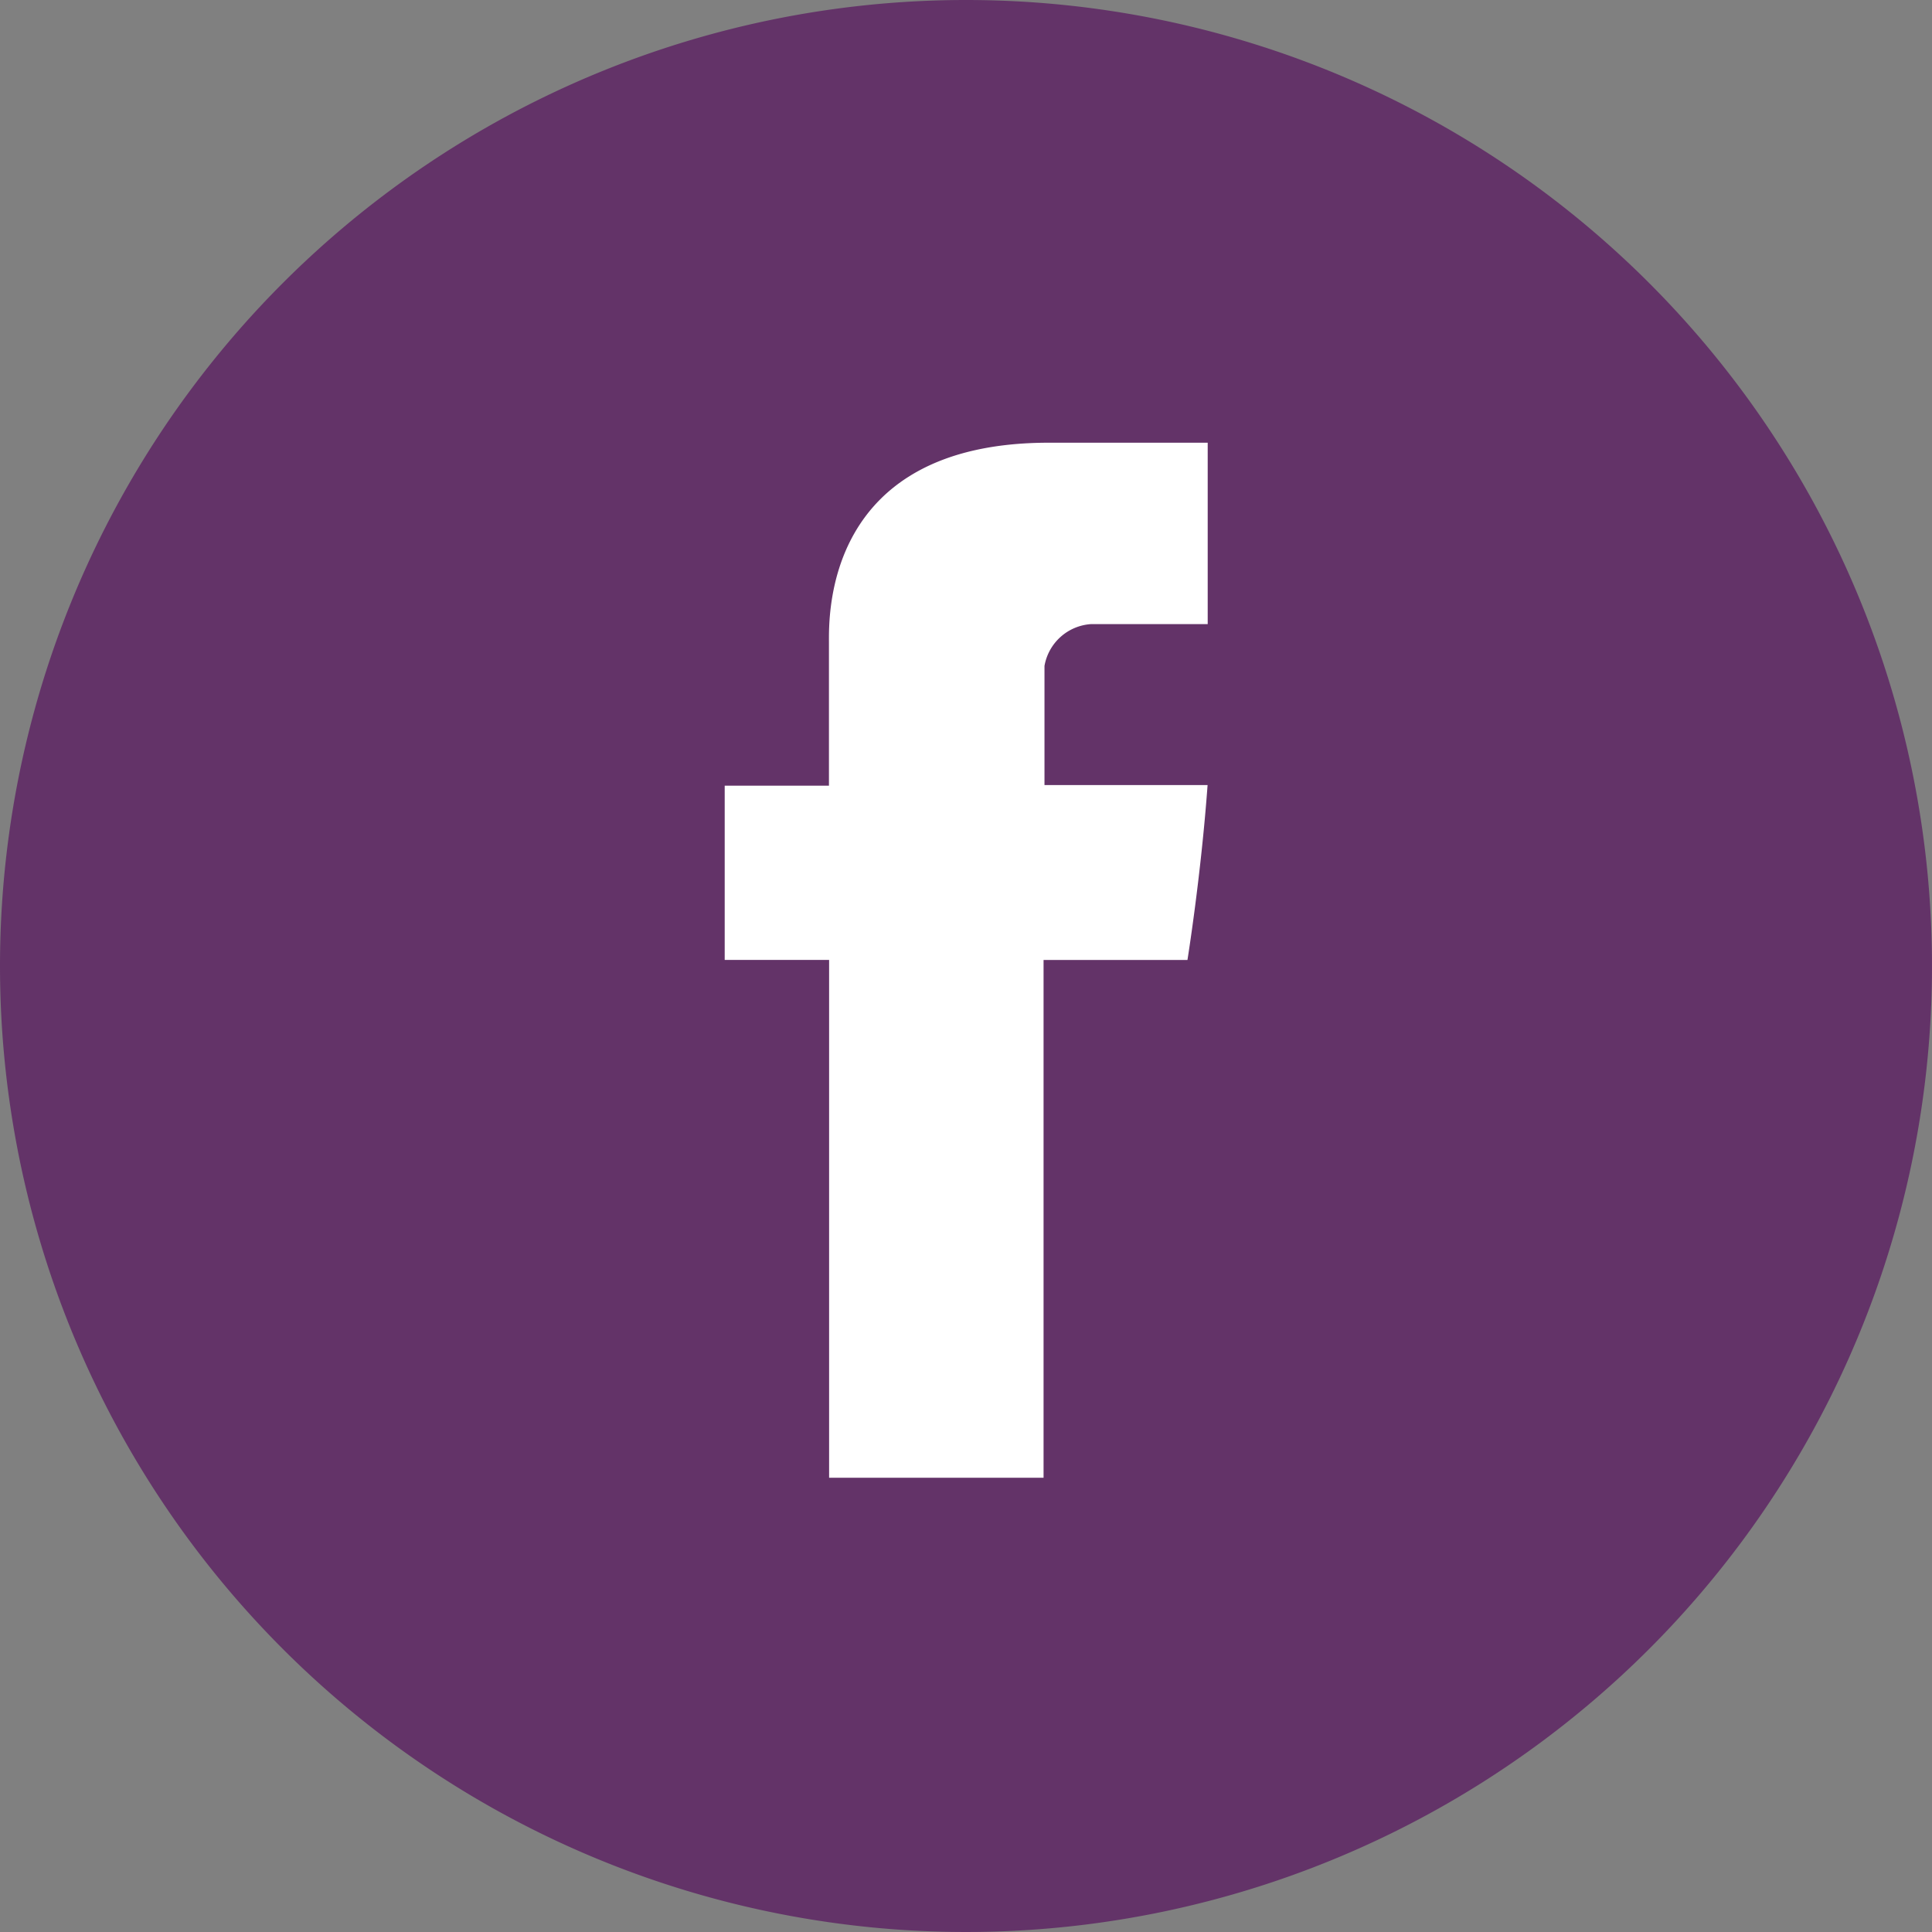 <svg xmlns="http://www.w3.org/2000/svg" width="48" height="48" viewBox="0 0 48 48">
  <rect x="0" y="0" width="48" height="48" fill="#808080" stroke="none"/>
  <g id="ic_facebook" transform="translate(3498 2114)">
    <path id="Path_22791" data-name="Path 22791" d="M24,0A24,24,0,1,1,0,24,24,24,0,0,1,24,0Z" transform="translate(-3498 -2114)" fill="#633368"/>
    <path id="Facebook" d="M117.29,4.981v3.54H114.7V12.85h2.594V25.715h5.328V12.851h3.575s.335-2.076.5-4.345h-4.052V5.545a1.257,1.257,0,0,1,1.155-1.038h2.9V0h-3.947C117.158,0,117.29,4.334,117.29,4.981Z" transform="translate(-3594.695 -2103.001)" fill="#fff"/>
  </g>
</svg>
